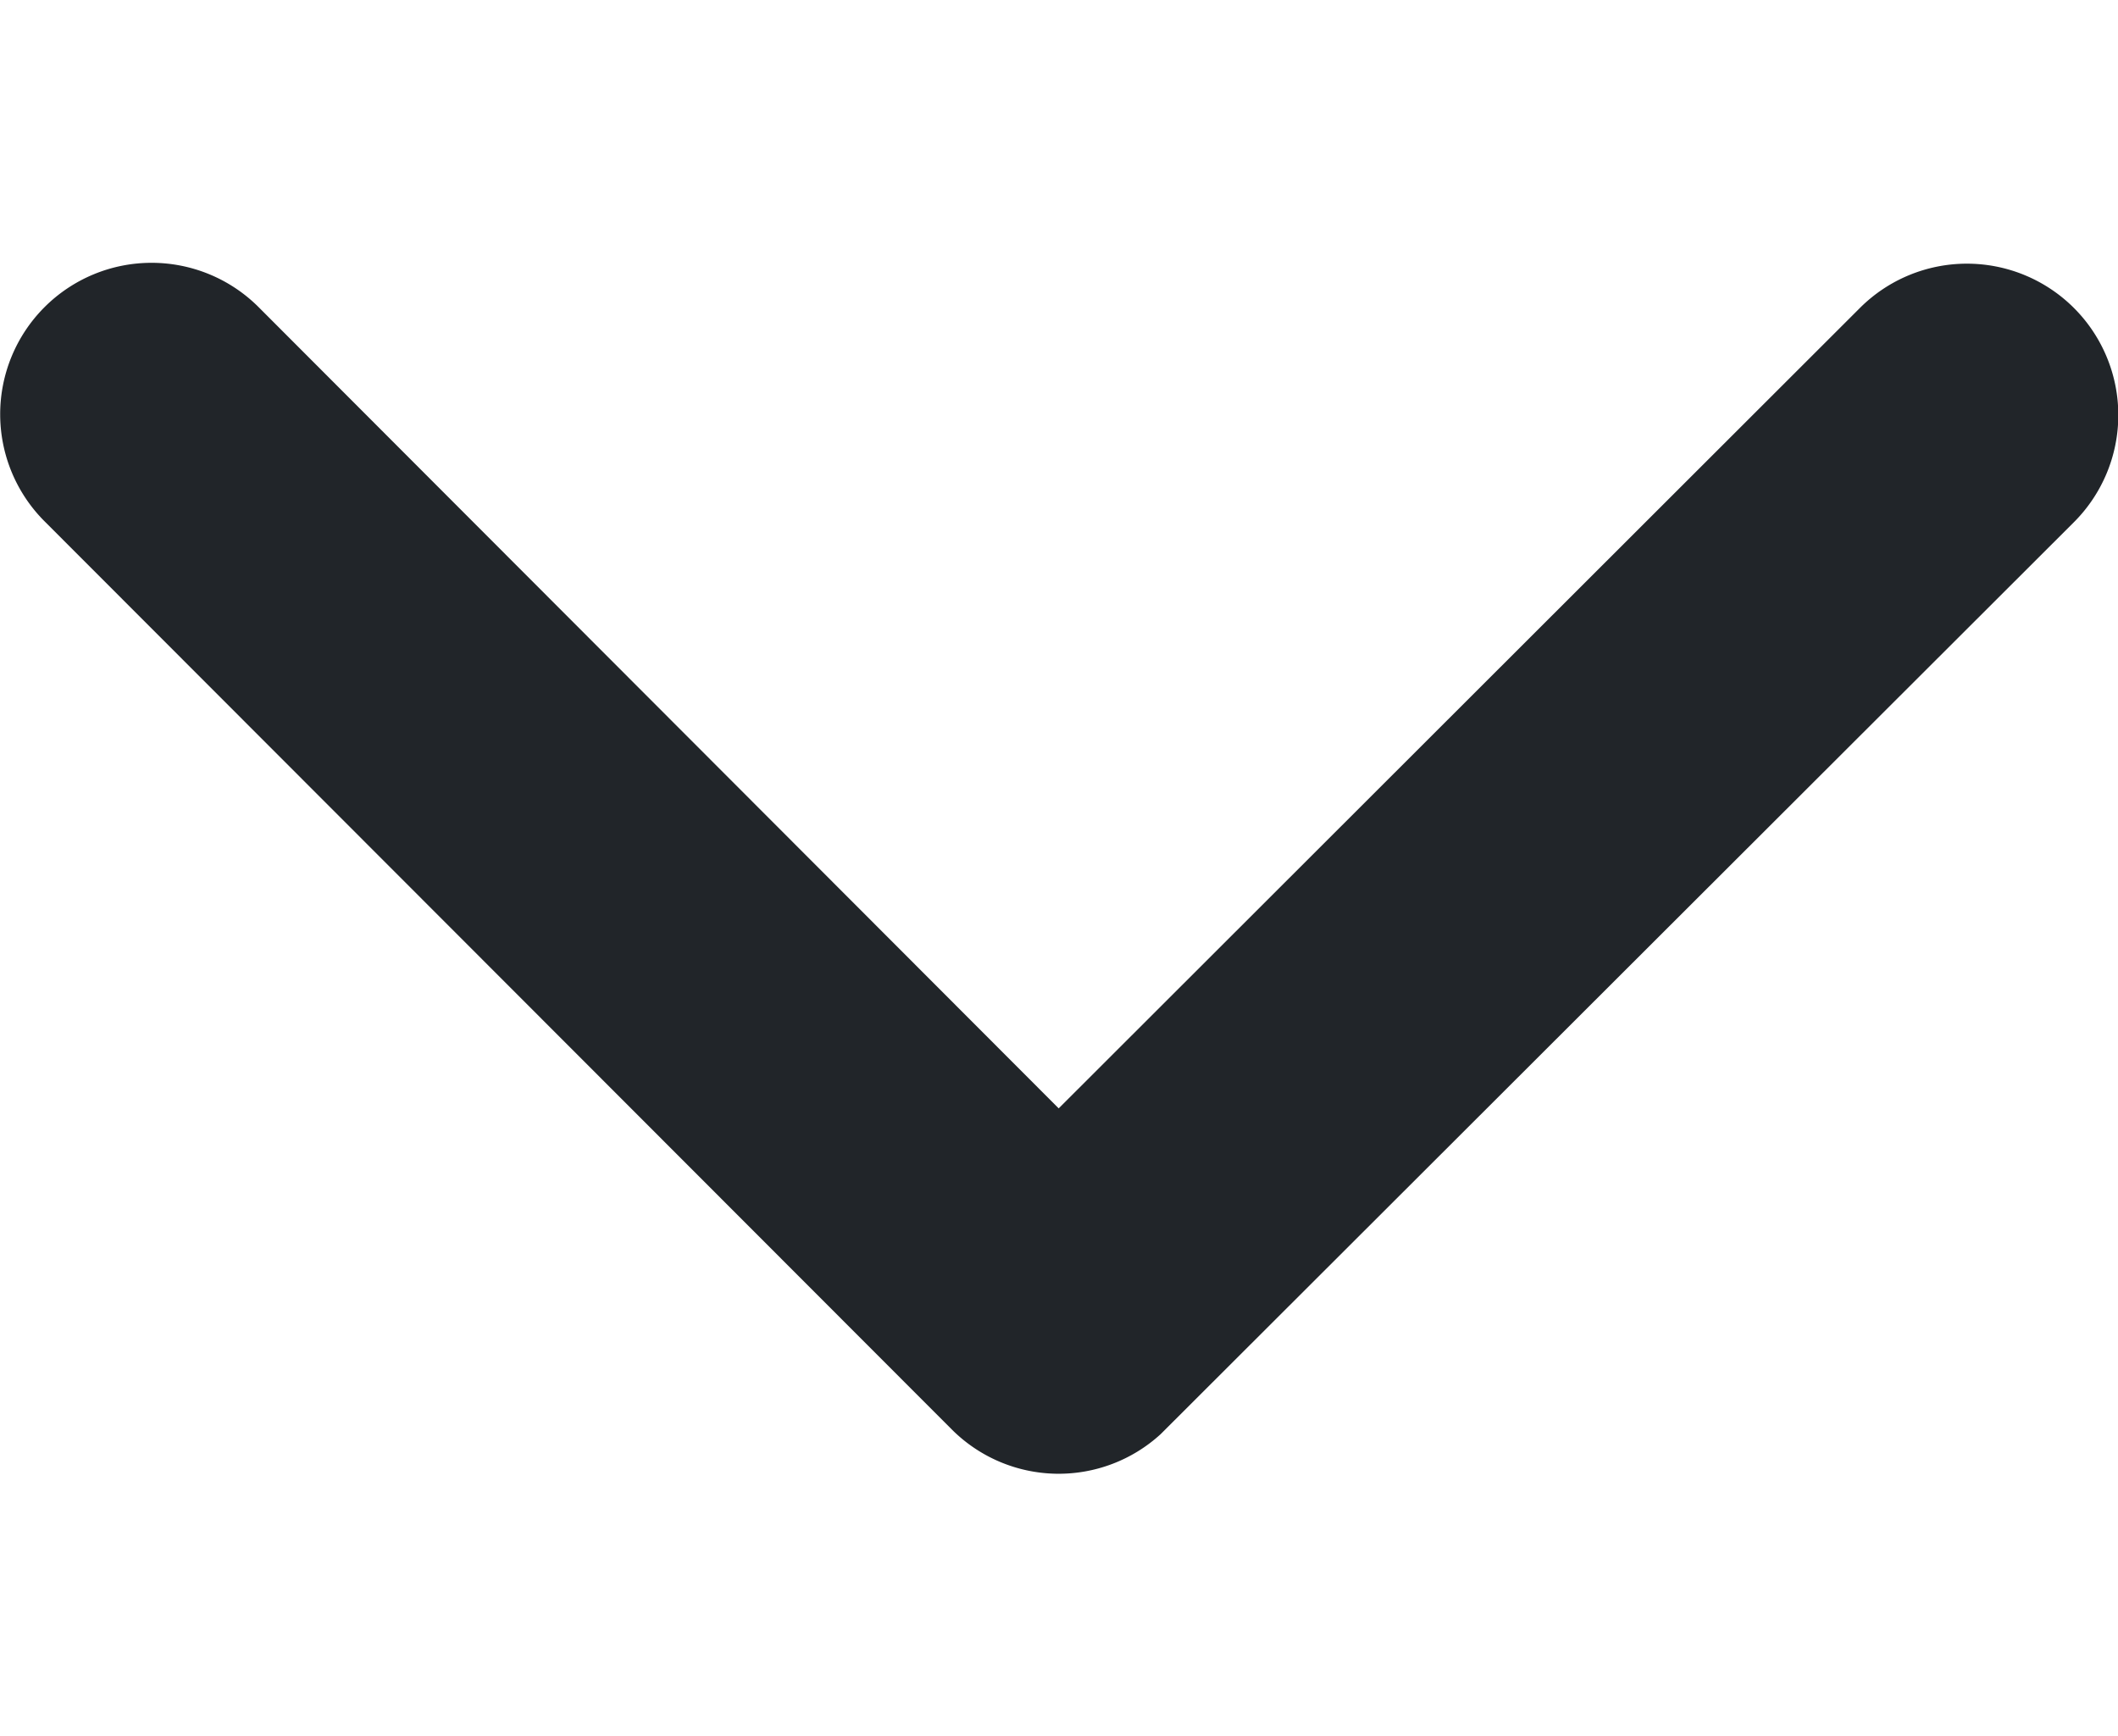 <svg xmlns="http://www.w3.org/2000/svg" width="13.257" height="10.866" viewBox="0 0 17.257 9.866">
  <path id="Icon_ionic-ios-arrow-back" data-name="Icon ionic-ios-arrow-back" d="M14.225,14.82,20.754,8.3a1.233,1.233,0,1,0-1.747-1.742l-7.4,7.393a1.231,1.231,0,0,0-.036,1.7L19,23.091a1.233,1.233,0,0,0,1.747-1.742Z" transform="translate(-6.194 21.116) rotate(-90)" fill="#212529"/>
</svg>
